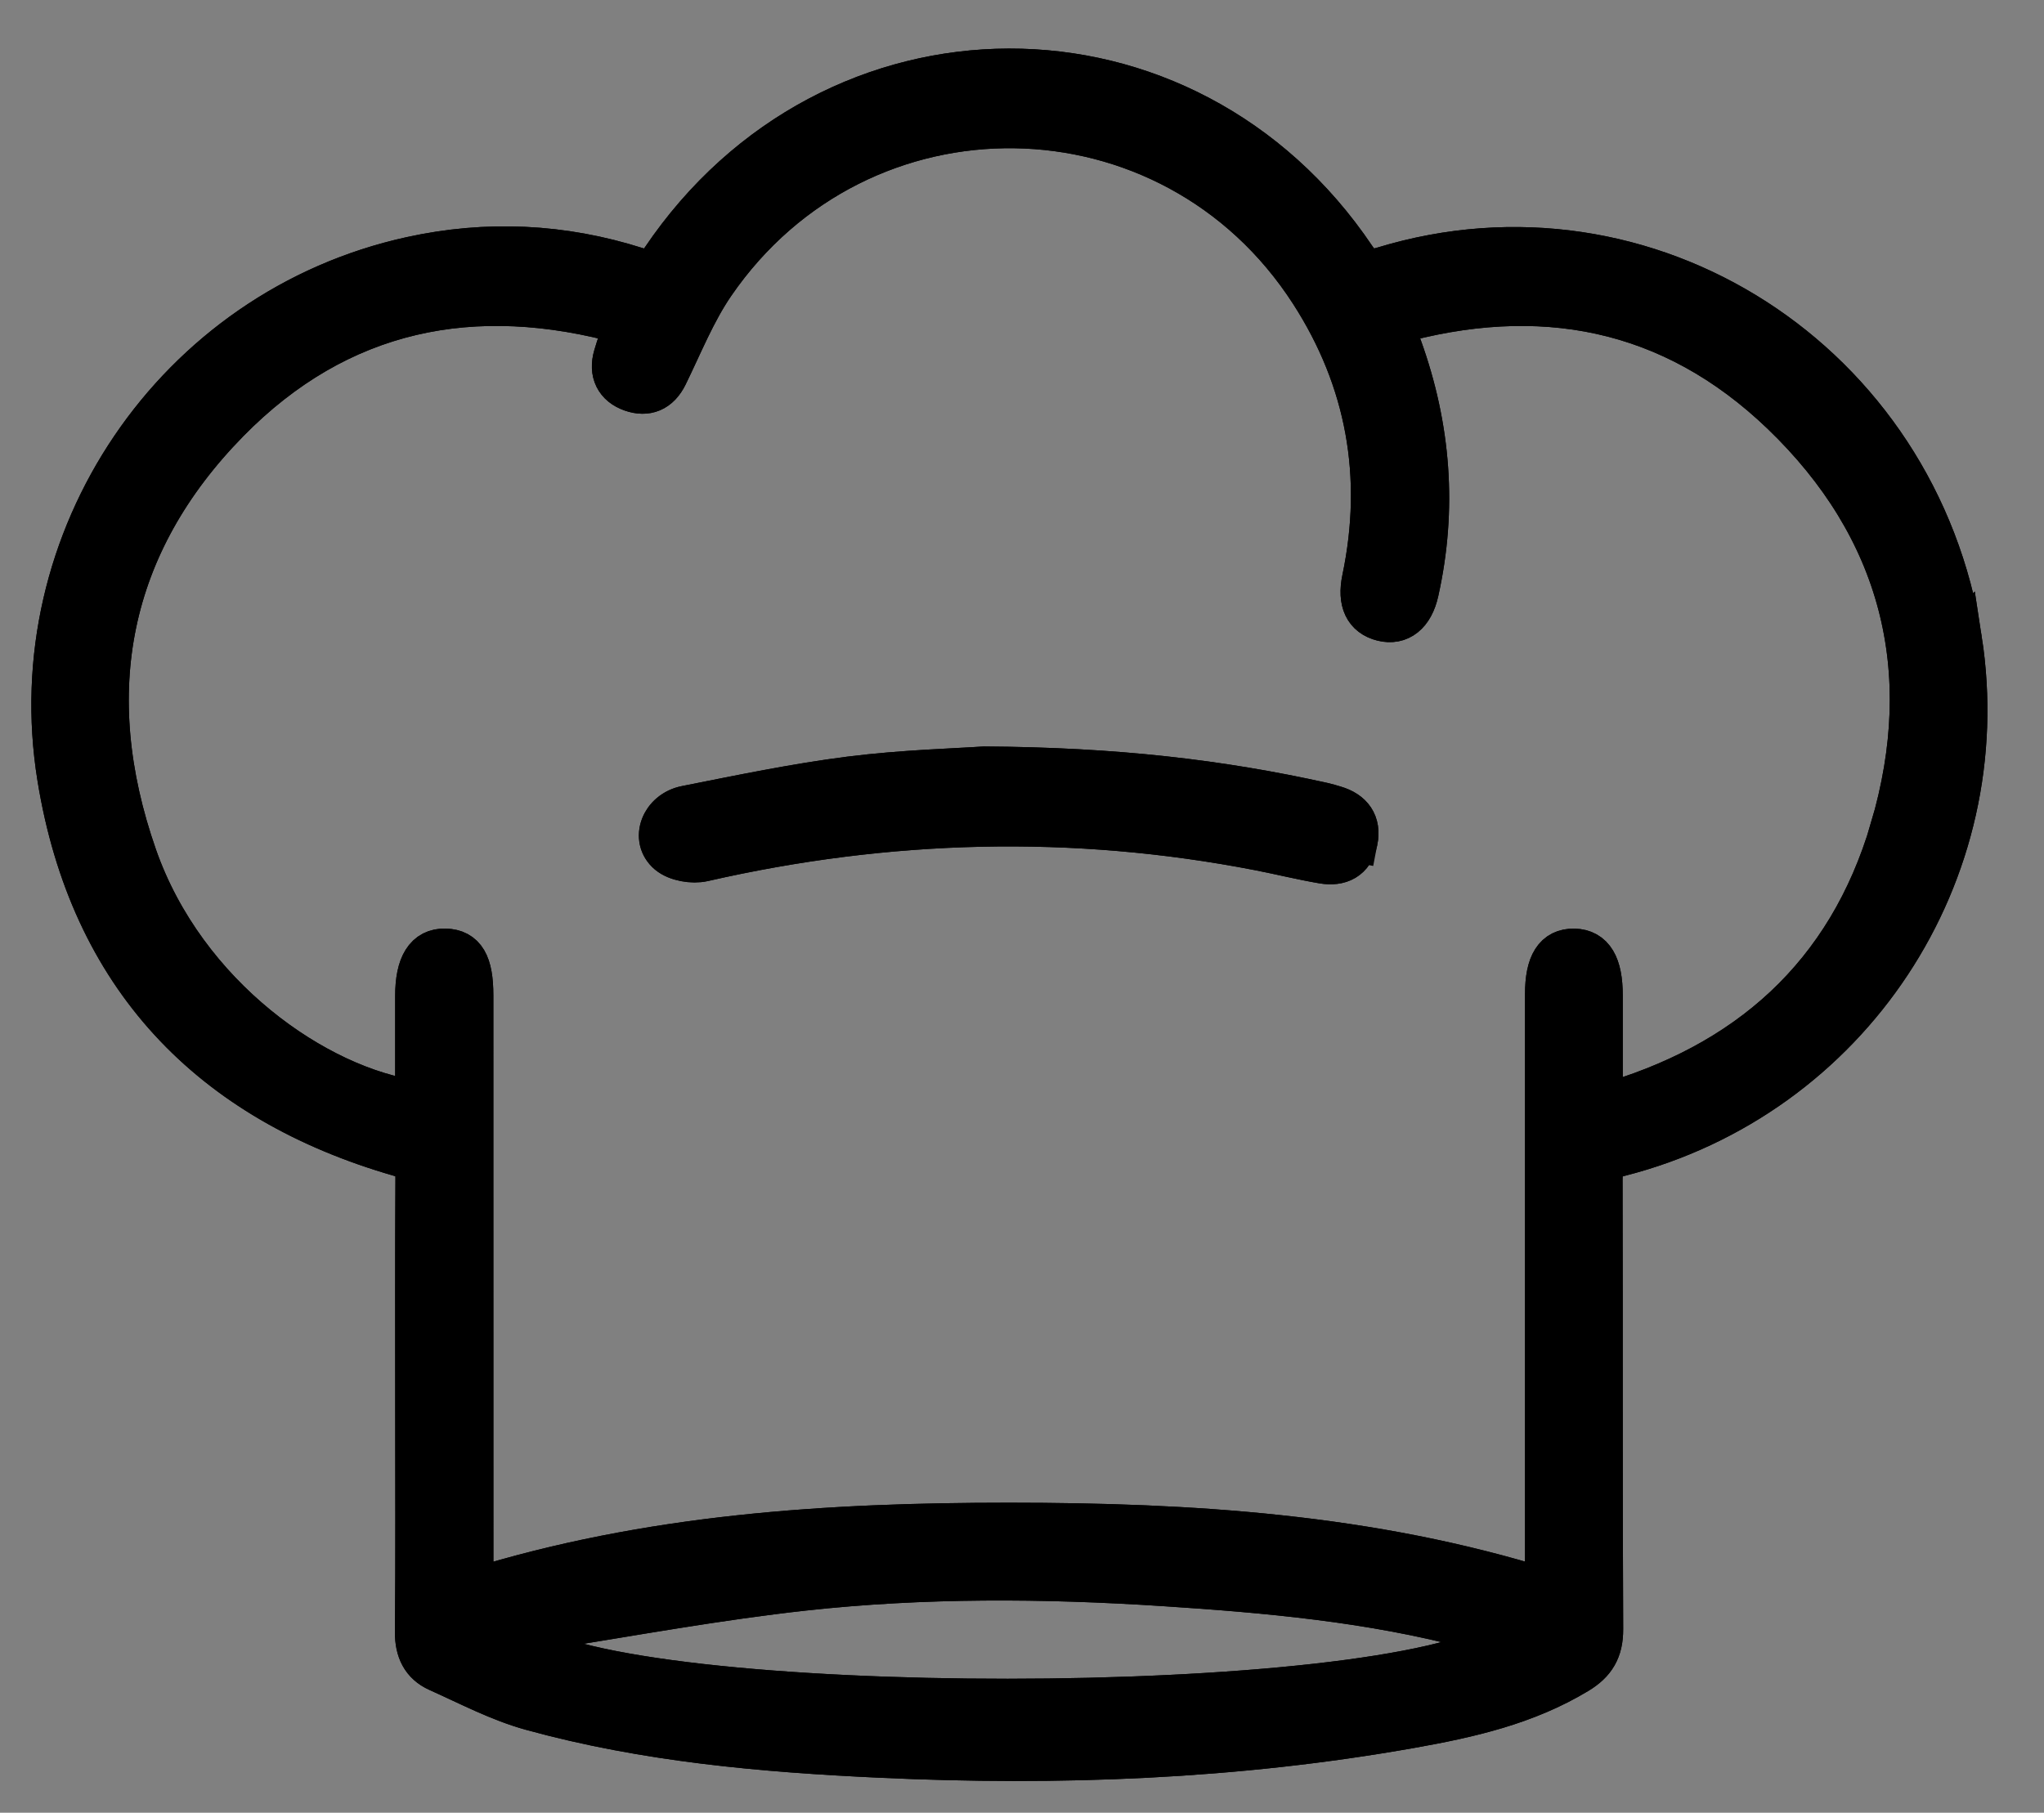<?xml version="1.0" encoding="UTF-8"?>
<svg id="Calque_1" data-name="Calque 1" xmlns="http://www.w3.org/2000/svg" viewBox="0 0 767.18 680.54">
  <rect x="0" y="0" width="767.18" height="680.54" fill="#808080" stroke="none"/>
  <defs>
    <style>
      .cls-1 {
        fill: #fff;
      }

      .cls-1, .cls-2 {
        stroke: #000;
        stroke-miterlimit: 10;
        stroke-width: 16px;
      }
    </style>
  </defs>
  <path class="cls-1" d="M500.99,302.98c-1.53-.46-3.04-.91-4.58-1.26-38.61-8.56-77.65-13.16-126.96-13.48-10.29,.72-30.46,1.24-50.37,3.75-20.65,2.62-41.12,6.91-61.58,10.97-9.08,1.78-12.95,11.99-6.54,17.36,3.06,2.56,8.94,3.55,12.97,2.64,69.28-15.8,138.78-17.69,208.57-4.14,8.04,1.56,15.98,3.55,24.05,4.92,6.24,1.06,11.17-1.19,12.54-8.06,1.32-6.65-1.85-10.84-8.11-12.7Zm0,0c-1.53-.46-3.04-.91-4.58-1.26-38.61-8.56-77.65-13.16-126.96-13.48-10.29,.72-30.46,1.24-50.37,3.75-20.65,2.62-41.12,6.91-61.58,10.97-9.08,1.78-12.95,11.99-6.54,17.36,3.06,2.56,8.94,3.55,12.97,2.64,69.28-15.8,138.78-17.69,208.57-4.14,8.04,1.56,15.98,3.55,24.05,4.92,6.24,1.06,11.17-1.19,12.54-8.06,1.32-6.65-1.85-10.84-8.11-12.7Zm234.89-62.92c-16.15-104.18-117.64-169.61-216.62-139.45-5.24,1.6-7.68,.89-10.8-3.75C444.95,2.42,312.48,2.74,248.55,97.5c-2.82,4.16-5.09,4.75-9.66,3.29-27.83-8.86-56.12-10.19-84.59-3.94C65.72,116.29,7.5,202.59,21.97,291.86c12.1,74.71,56.97,121.37,128,141.85,5.39,1.56,6.47,3.68,6.45,8.69-.17,28.39-.08,56.76-.08,85.15s.15,56.78-.11,85.18c-.04,6.81,2.33,11.75,8.17,14.39,11.57,5.18,22.97,11.23,35.07,14.56,42.83,11.81,86.9,15.69,131.01,17.73,66.74,3.1,133.32,.61,199.3-11.14,21.61-3.84,43-8.67,62.28-20.33,6.35-3.84,9.21-8.47,9.17-16.3-.28-56.24-.08-112.48-.23-168.73-.02-5.35,.96-7.72,6.81-9.21,86.52-22.09,141.69-105.79,128.08-193.65ZM194.35,615.77c4.27-1.8,7.56-4.01,11.12-4.57,32.05-5.09,64.04-10.97,96.26-14.52,44.81-4.92,89.85-4.62,134.83-1.71,39.04,2.54,77.99,6,116.02,16.17,3.88,1.04,7.58,2.77,12.27,4.53-44.68,30-329.46,30.17-370.51,.11ZM709.9,311.32c-16.2,54.94-54,88.53-108.83,103.88v-41.53c0-11.36-3.29-16.86-10.19-17.04-7.09-.17-10.49,5.16-10.49,16.56v223.82c-66.08-20.72-133.66-24.84-201.59-24.86-67.8,0-135.21,4.18-201.61,24.88v-9.17c0-71.39,0-142.78-.02-214.17,0-11.94-2.91-16.86-10-17.08-7.2-.22-10.85,5.59-10.85,17.3v39.75c-37.42-5.01-86.99-39.62-105.35-92.15-21.5-61.49-10.61-117.23,34.64-163.35,41.52-42.31,92.27-52.6,149.16-36.74-1.53,4.62-2.89,8.37-4.01,12.2-1.85,6.26,.57,10.92,6.3,12.94,5.56,1.97,10.19,.22,13.1-5.74,5.65-11.55,10.49-23.75,17.68-34.24,54.87-79.93,171.76-78.28,224.24,3.21,21.14,32.81,27.7,68.96,19.61,107.63-1.76,8.43,.74,13.7,7.24,15.32,6.3,1.56,11.21-2.21,13.08-10.64,6.94-31.14,4.54-61.66-6.22-91.57-.98-2.73-2.02-5.44-3.33-8.97,55.38-15.71,105.01-6.2,146.51,33.64,44.6,42.83,58.56,96.38,40.92,156.13Zm-208.91-8.34c-1.53-.46-3.04-.91-4.58-1.26-38.61-8.56-77.65-13.16-126.96-13.48-10.29,.72-30.46,1.24-50.37,3.75-20.65,2.62-41.12,6.91-61.58,10.97-9.08,1.78-12.95,11.99-6.54,17.36,3.06,2.56,8.94,3.55,12.97,2.64,69.28-15.8,138.78-17.69,208.57-4.14,8.04,1.56,15.98,3.55,24.05,4.92,6.24,1.06,11.17-1.19,12.54-8.06,1.32-6.65-1.85-10.84-8.11-12.7Z"/>
  <path class="cls-2" d="M735.88,240.06c-16.15-104.18-117.64-169.61-216.62-139.45-5.24,1.6-7.68,.89-10.8-3.75C444.95,2.42,312.48,2.74,248.55,97.5c-2.82,4.16-5.09,4.75-9.66,3.29-27.83-8.86-56.12-10.19-84.59-3.94C65.72,116.29,7.5,202.59,21.97,291.86c12.1,74.71,56.97,121.37,128,141.85,5.39,1.56,6.47,3.68,6.45,8.69-.17,28.39-.08,56.76-.08,85.15s.15,56.78-.11,85.18c-.04,6.81,2.33,11.75,8.17,14.39,11.57,5.18,22.97,11.23,35.07,14.56,42.83,11.81,86.9,15.69,131.01,17.73,66.74,3.1,133.32,.61,199.3-11.14,21.61-3.84,43-8.67,62.28-20.33,6.35-3.84,9.21-8.47,9.17-16.3-.28-56.24-.08-112.48-.23-168.73-.02-5.35,.96-7.72,6.81-9.21,86.52-22.09,141.69-105.79,128.08-193.65ZM194.35,615.77c4.27-1.8,7.56-4.01,11.12-4.57,32.05-5.09,64.04-10.97,96.26-14.52,44.81-4.92,89.85-4.62,134.83-1.71,39.04,2.54,77.99,6,116.02,16.17,3.88,1.04,7.58,2.77,12.27,4.53-44.68,30-329.46,30.17-370.51,.11ZM709.9,311.32c-16.2,54.94-54,88.53-108.83,103.88v-41.53c0-11.36-3.29-16.86-10.19-17.04-7.09-.17-10.49,5.16-10.49,16.56v223.82c-66.08-20.72-133.66-24.84-201.59-24.86-67.8,0-135.21,4.18-201.61,24.88v-9.17c0-71.39,0-142.78-.02-214.17,0-11.94-2.91-16.86-10-17.08-7.2-.22-10.85,5.59-10.85,17.3v39.75c-37.42-5.01-86.99-39.62-105.35-92.15-21.5-61.49-10.61-117.23,34.64-163.35,41.52-42.31,92.27-52.6,149.16-36.74-1.53,4.62-2.89,8.37-4.01,12.2-1.85,6.26,.57,10.92,6.3,12.94,5.56,1.97,10.19,.22,13.1-5.74,5.65-11.55,10.49-23.75,17.68-34.24,54.87-79.93,171.76-78.28,224.24,3.21,21.14,32.81,27.7,68.96,19.61,107.63-1.76,8.43,.74,13.7,7.24,15.32,6.3,1.56,11.21-2.21,13.08-10.64,6.94-31.14,4.54-61.66-6.22-91.57-.98-2.73-2.02-5.44-3.33-8.97,55.38-15.71,105.01-6.2,146.51,33.64,44.6,42.83,58.56,96.38,40.92,156.13Z"/>
  <path class="cls-2" d="M509.1,315.68c-1.38,6.87-6.3,9.12-12.54,8.06-8.07-1.37-16-3.36-24.05-4.92-69.79-13.55-139.29-11.66-208.57,4.14-4.03,.91-9.91-.09-12.97-2.64-6.41-5.37-2.55-15.58,6.54-17.36,20.46-4.05,40.92-8.34,61.58-10.97,19.91-2.51,40.08-3.03,50.37-3.75,49.31,.33,88.34,4.92,126.96,13.48,1.55,.35,3.06,.8,4.58,1.26,6.26,1.86,9.42,6.05,8.11,12.7Z"/>
</svg>